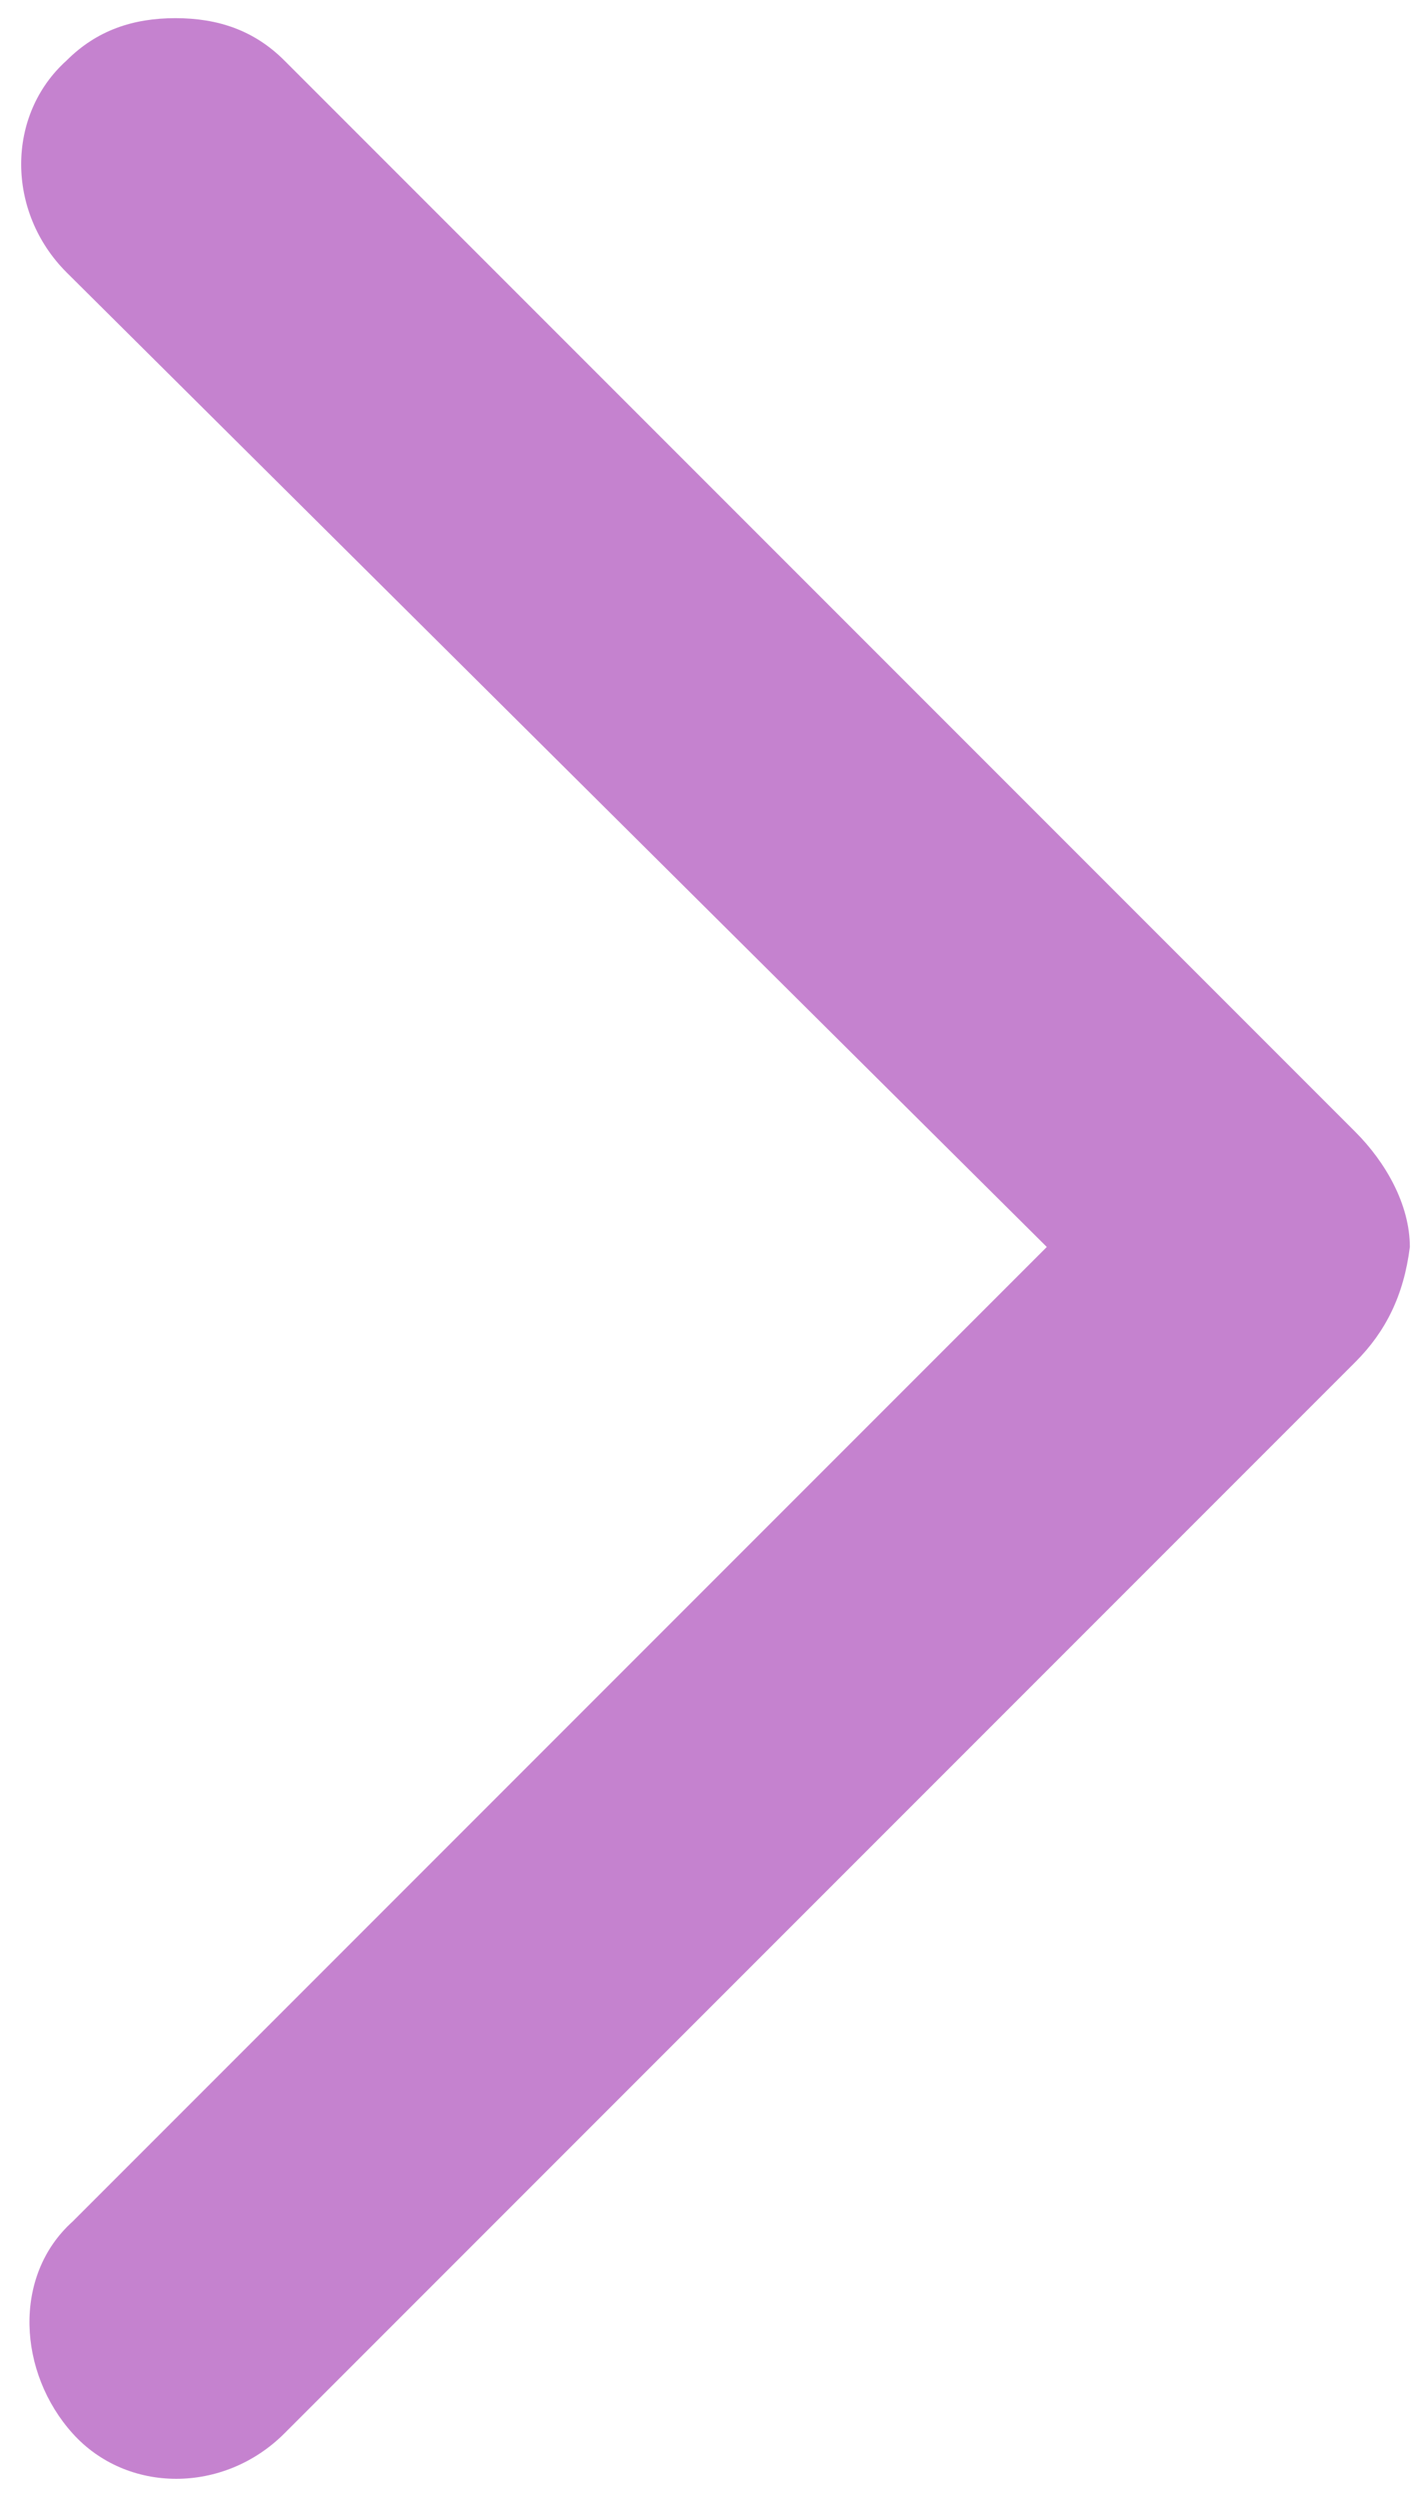 <?xml version="1.0" encoding="utf-8"?>
<!-- Generator: Adobe Illustrator 24.3.0, SVG Export Plug-In . SVG Version: 6.00 Build 0)  -->
<svg version="1.1" id="Livello_1" xmlns="http://www.w3.org/2000/svg" xmlns:xlink="http://www.w3.org/1999/xlink" x="0px" y="0px"
	 viewBox="0 0 23.6 41.3" style="enable-background:new 0 0 23.6 41.3;" xml:space="preserve">
<style type="text/css">
	.st0{fill:#C582CF;}
</style>
<g id="Livello_2_1_">
	<g id="Livello_1-2">
		<path class="st0" d="M23.3,20.6c0-0.7-0.4-1.4-0.9-1.9L4.7,1C4.2,0.5,3.6,0.3,2.9,0.3S1.6,0.5,1.1,1c-1,0.9-1,2.5,0,3.5l16.2,16.1
			L1.2,36.7c-1,0.9-0.9,2.5,0,3.5s2.5,1,3.5,0l17.7-17.7C22.9,22,23.2,21.4,23.3,20.6z"/>
	</g>
</g>
</svg>
